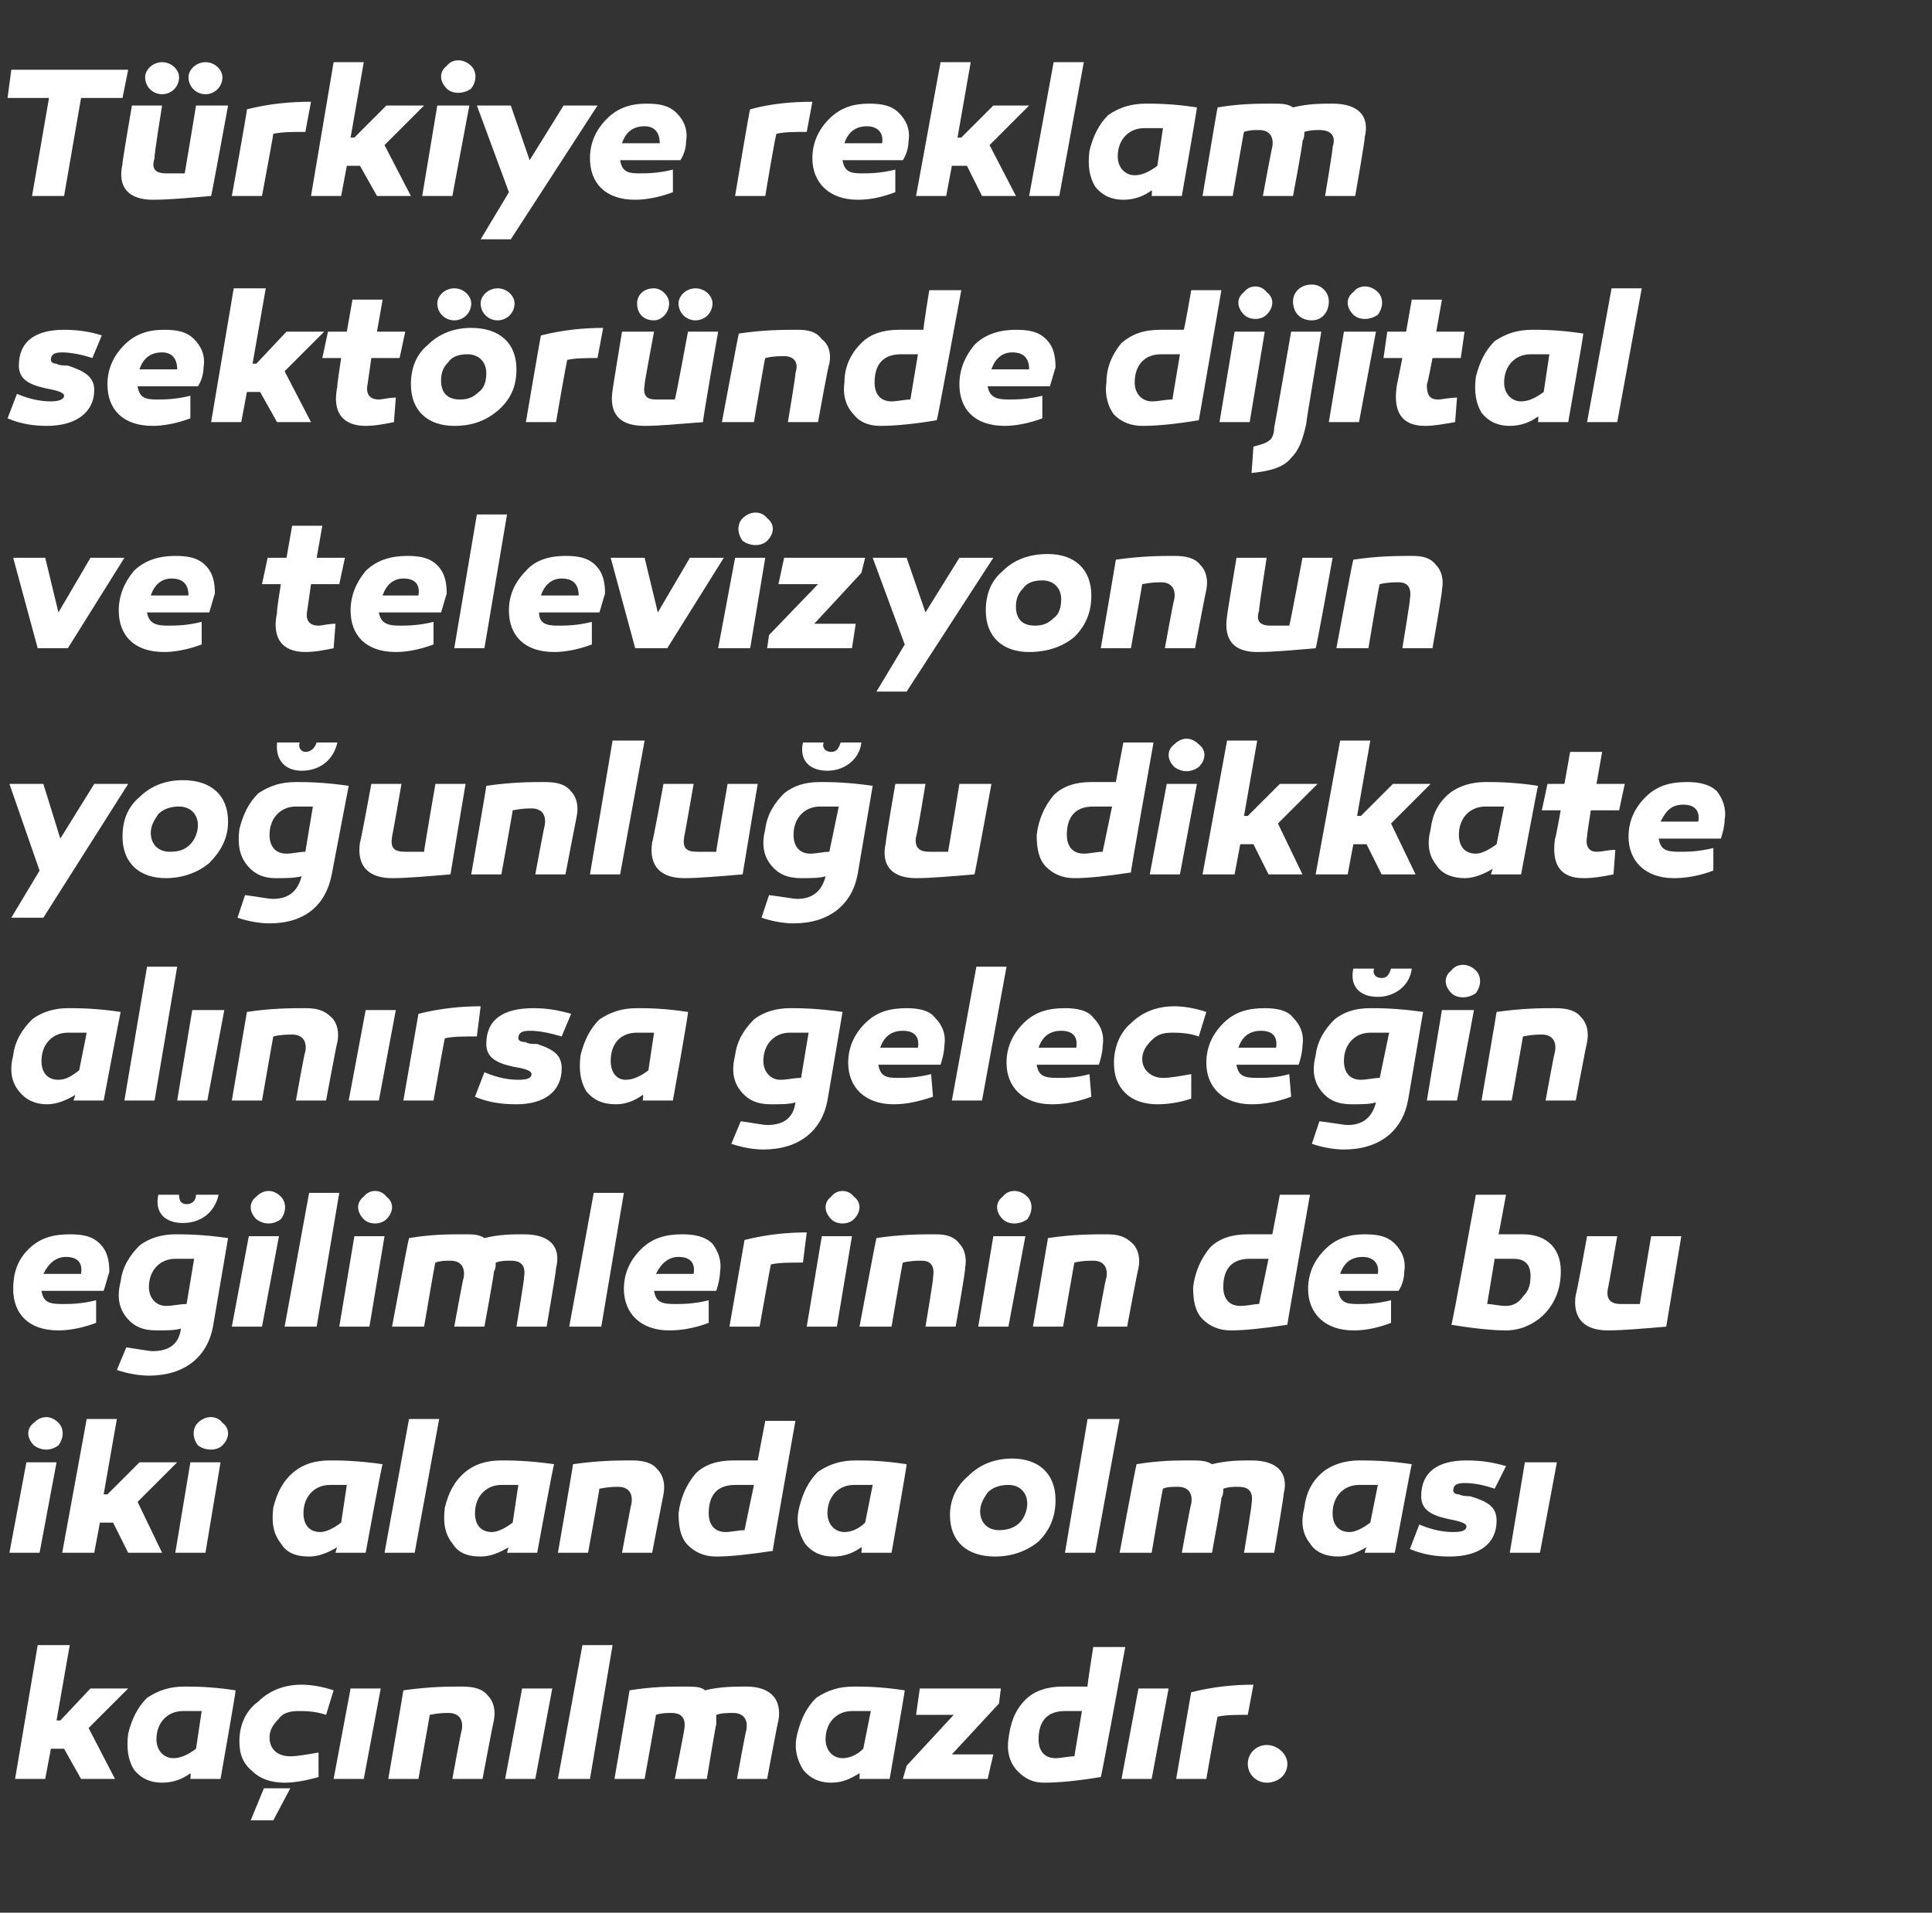 <?xml version="1.0" standalone="no"?><!DOCTYPE svg PUBLIC "-//W3C//DTD SVG 1.1//EN" "http://www.w3.org/Graphics/SVG/1.1/DTD/svg11.dtd"><svg xmlns="http://www.w3.org/2000/svg" version="1.1" width="102.5px" height="101.5px" viewBox="0 -3 102.5 101.5" style="top:-3px"><rect x="0" y="-3" width="102.5" height="101.5" fill="#333333" stroke="none"/>  <desc>T rkiye reklam sekt r nde dijital ve televizyonun yo unlu u dikkate al n rsa gelece in e ilimlerinin de bu iki alanda...</desc>  <defs/>  <g id="Polygon52478">    <path d="M 3.2 88.3 L 4.8 86.6 L 6.8 86.6 L 4.7 88.7 L 6.1 91.4 L 4.3 91.4 L 3.4 89.8 L 2.7 89.8 L 2.4 91.4 L 0.8 91.4 L 2 84.3 L 3.7 84.3 L 3 88.3 L 3.2 88.3 Z M 12.5 86.7 C 12.53 86.69 11.7 91.4 11.7 91.4 L 10.1 91.4 C 10.1 91.4 10.13 91.12 10.1 91.1 C 9.7 91.4 9.2 91.6 8.6 91.6 C 8 91.6 7.5 91.4 7.1 90.9 C 6.8 90.4 6.7 89.8 6.8 89 C 7 88.2 7.3 87.6 7.8 87.1 C 8.4 86.7 9 86.5 9.8 86.5 C 10.3 86.5 11.2 86.5 12.5 86.7 Z M 8.3 89.3 C 8.3 89.9 8.7 90.3 9.2 90.3 C 9.6 90.3 10 90.1 10.4 89.8 C 10.4 89.8 10.7 87.8 10.7 87.8 C 10.4 87.8 10 87.8 9.7 87.8 C 8.9 87.8 8.3 88.4 8.3 89.3 Z M 17.3 88 C 16.7 87.8 16.2 87.8 15.8 87.8 C 15.4 87.8 15 87.9 14.8 88.2 C 14.5 88.5 14.3 88.8 14.3 89.2 C 14.3 89.8 14.7 90.2 15.4 90.2 C 15.8 90.2 16.3 90.1 16.9 90 C 16.9 90 16.9 91.3 16.9 91.3 C 16.2 91.5 15.6 91.6 15.1 91.6 C 14.4 91.6 13.8 91.4 13.4 91 C 12.9 90.6 12.7 90.1 12.7 89.4 C 12.7 88.6 13 87.8 13.7 87.3 C 14.3 86.7 15.1 86.4 16 86.4 C 16.5 86.4 17.1 86.5 17.7 86.7 C 17.7 86.7 17.3 88 17.3 88 Z M 13.3 93.6 L 14 91.9 L 15.4 91.9 L 14.5 93.6 L 13.3 93.6 Z M 19.3 91.4 L 17.7 91.4 L 18.6 86.6 L 20.2 86.6 L 19.3 91.4 Z M 25.9 87 C 26.2 87.3 26.3 87.8 26.2 88.3 C 26.18 88.32 25.6 91.4 25.6 91.4 L 24 91.4 C 24 91.4 24.47 88.8 24.5 88.8 C 24.6 88.2 24.3 87.9 23.8 87.9 C 23.6 87.9 23.3 87.9 22.8 88 C 22.81 87.97 22.2 91.4 22.2 91.4 L 20.6 91.4 C 20.6 91.4 21.41 86.69 21.4 86.7 C 22.8 86.5 23.8 86.5 24.5 86.5 C 25.1 86.5 25.6 86.6 25.9 87 Z M 28.4 91.4 L 26.8 91.4 L 27.7 86.6 L 29.3 86.6 L 28.4 91.4 Z M 31.3 91.4 L 29.6 91.4 L 30.9 84.3 L 32.5 84.3 L 31.3 91.4 Z M 41.3 88.3 C 41.27 88.32 40.7 91.4 40.7 91.4 L 39.1 91.4 C 39.1 91.4 39.57 88.8 39.6 88.8 C 39.7 88.2 39.4 87.9 38.9 87.9 C 38.6 87.9 38.3 87.9 38 88 C 38 88.2 38 88.3 38 88.5 C 37.97 88.53 37.5 91.4 37.5 91.4 L 35.8 91.4 C 35.8 91.4 36.31 88.8 36.3 88.8 C 36.4 88.2 36.2 87.9 35.6 87.9 C 35.4 87.9 35.1 87.9 34.8 88 C 34.82 87.96 34.2 91.4 34.2 91.4 L 32.6 91.4 C 32.6 91.4 33.41 86.71 33.4 86.7 C 34.6 86.5 35.6 86.5 36.3 86.5 C 36.8 86.5 37.2 86.5 37.4 86.7 C 38.2 86.5 39 86.5 39.6 86.5 C 40.8 86.5 41.5 87.1 41.3 88.3 Z M 48 86.7 C 48.02 86.69 47.2 91.4 47.2 91.4 L 45.6 91.4 C 45.6 91.4 45.62 91.12 45.6 91.1 C 45.1 91.4 44.7 91.6 44.1 91.6 C 43.5 91.6 43 91.4 42.6 90.9 C 42.3 90.4 42.1 89.8 42.3 89 C 42.5 88.2 42.8 87.6 43.3 87.1 C 43.9 86.7 44.5 86.5 45.3 86.5 C 45.8 86.5 46.7 86.5 48 86.7 Z M 43.8 89.3 C 43.8 89.9 44.2 90.3 44.7 90.3 C 45.1 90.3 45.5 90.1 45.8 89.8 C 45.8 89.8 46.2 87.8 46.2 87.8 C 45.8 87.8 45.5 87.8 45.2 87.8 C 44.4 87.8 43.8 88.4 43.8 89.3 Z M 50.5 90.1 L 52.7 90.1 L 52.4 91.4 L 47.9 91.4 L 48.1 90.7 L 50.6 88 L 48.6 88 L 48.8 86.6 L 53.1 86.6 L 53 87.4 L 50.5 90.1 Z M 58.4 91.3 C 57.2 91.5 56.2 91.6 55.4 91.6 C 54.8 91.6 54.4 91.4 54 91 C 53.6 90.6 53.4 90 53.5 89.3 C 53.6 88.5 53.8 87.8 54.4 87.2 C 54.9 86.7 55.6 86.5 56.4 86.5 C 56.8 86.5 57.2 86.5 57.7 86.5 C 57.66 86.54 58 84.4 58 84.4 L 59.7 84.4 C 59.7 84.4 58.43 91.35 58.4 91.3 Z M 55.1 89.3 C 55.1 89.9 55.4 90.3 56 90.3 C 56.3 90.3 56.7 90.2 57 90.2 C 57 90.2 57.4 87.8 57.4 87.8 C 57.1 87.8 56.7 87.8 56.5 87.8 C 55.5 87.8 55.1 88.4 55.1 89.3 Z M 61.1 91.4 L 59.5 91.4 L 60.4 86.6 L 62 86.6 L 61.1 91.4 Z M 66.2 88 C 65.6 88 65 88 64.6 88.1 C 64.58 88.07 64 91.4 64 91.4 L 62.4 91.4 C 62.4 91.4 63.2 86.75 63.2 86.8 C 64.4 86.5 65.5 86.4 66.5 86.4 C 66.5 86.4 66.2 88 66.2 88 Z M 67.2 91.6 C 66.7 91.6 66.2 91.2 66.2 90.6 C 66.2 90 66.7 89.6 67.2 89.6 C 67.8 89.6 68.3 90.1 68.3 90.6 C 68.3 91.2 67.8 91.6 67.2 91.6 Z " stroke="none" fill="#fff"/>  </g>  <g id="Polygon52477">    <path d="M 1.8 73.7 C 1.4 73.3 1.4 72.8 1.8 72.5 C 2.2 72.1 2.7 72.1 3.1 72.5 C 3.4 72.8 3.4 73.3 3.1 73.7 C 2.7 74 2.2 74 1.8 73.7 Z M 2.1 79.4 L 0.5 79.4 L 1.4 74.6 L 3 74.6 L 2.1 79.4 Z M 5.7 76.3 L 7.4 74.6 L 9.4 74.6 L 7.3 76.7 L 8.6 79.4 L 6.8 79.4 L 6 77.8 L 5.3 77.8 L 5 79.4 L 3.3 79.4 L 4.6 72.3 L 6.2 72.3 L 5.5 76.3 L 5.7 76.3 Z M 10.5 73.7 C 10.2 73.3 10.2 72.8 10.5 72.5 C 10.9 72.1 11.5 72.1 11.8 72.5 C 12.2 72.8 12.2 73.3 11.8 73.7 C 11.5 74 10.9 74 10.5 73.7 Z M 10.9 79.4 L 9.3 79.4 L 10.1 74.6 L 11.7 74.6 L 10.9 79.4 Z M 20.3 74.7 C 20.26 74.69 19.4 79.4 19.4 79.4 L 17.8 79.4 C 17.8 79.4 17.86 79.12 17.9 79.1 C 17.4 79.4 16.9 79.6 16.4 79.6 C 15.7 79.6 15.2 79.4 14.9 78.9 C 14.5 78.4 14.4 77.8 14.5 77 C 14.7 76.2 15 75.6 15.6 75.1 C 16.1 74.7 16.7 74.5 17.5 74.5 C 18 74.5 18.9 74.5 20.3 74.7 Z M 16.1 77.3 C 16.1 77.9 16.4 78.3 17 78.3 C 17.3 78.3 17.7 78.1 18.1 77.8 C 18.1 77.8 18.4 75.8 18.4 75.8 C 18.1 75.8 17.8 75.8 17.5 75.8 C 16.7 75.8 16.1 76.4 16.1 77.3 Z M 22 79.4 L 20.4 79.4 L 21.7 72.3 L 23.3 72.3 L 22 79.4 Z M 29.4 74.7 C 29.36 74.69 28.5 79.4 28.5 79.4 L 26.9 79.4 C 26.9 79.4 26.96 79.12 27 79.1 C 26.5 79.4 26 79.6 25.5 79.6 C 24.8 79.6 24.3 79.4 24 78.9 C 23.6 78.4 23.5 77.8 23.6 77 C 23.8 76.2 24.1 75.6 24.7 75.1 C 25.2 74.7 25.8 74.5 26.6 74.5 C 27.1 74.5 28 74.5 29.4 74.7 Z M 25.2 77.3 C 25.2 77.9 25.5 78.3 26.1 78.3 C 26.4 78.3 26.8 78.1 27.2 77.8 C 27.2 77.8 27.5 75.8 27.5 75.8 C 27.2 75.8 26.9 75.8 26.6 75.8 C 25.8 75.8 25.2 76.4 25.2 77.3 Z M 34.9 75 C 35.2 75.3 35.3 75.8 35.2 76.3 C 35.19 76.32 34.6 79.4 34.6 79.4 L 33 79.4 C 33 79.4 33.48 76.8 33.5 76.8 C 33.6 76.2 33.3 75.9 32.8 75.9 C 32.6 75.9 32.3 75.9 31.8 76 C 31.82 75.97 31.2 79.4 31.2 79.4 L 29.6 79.4 C 29.6 79.4 30.42 74.69 30.4 74.7 C 31.8 74.5 32.8 74.5 33.5 74.5 C 34.1 74.5 34.6 74.6 34.9 75 Z M 41 79.3 C 39.7 79.5 38.7 79.6 38 79.6 C 37.4 79.6 36.9 79.4 36.5 79 C 36.1 78.6 36 78 36 77.3 C 36.1 76.5 36.4 75.8 36.9 75.2 C 37.4 74.7 38.1 74.5 38.9 74.5 C 39.3 74.5 39.7 74.5 40.2 74.5 C 40.19 74.54 40.6 72.4 40.6 72.4 L 42.2 72.4 C 42.2 72.4 40.96 79.35 41 79.3 Z M 37.6 77.3 C 37.6 77.9 37.9 78.3 38.5 78.3 C 38.8 78.3 39.2 78.2 39.5 78.2 C 39.5 78.2 40 75.8 40 75.8 C 39.6 75.8 39.3 75.8 39 75.8 C 38 75.8 37.6 76.4 37.6 77.3 Z M 48.1 74.7 C 48.13 74.69 47.3 79.4 47.3 79.4 L 45.7 79.4 C 45.7 79.4 45.73 79.12 45.7 79.1 C 45.3 79.4 44.8 79.6 44.2 79.6 C 43.6 79.6 43.1 79.4 42.7 78.9 C 42.4 78.4 42.2 77.8 42.4 77 C 42.6 76.2 42.9 75.6 43.4 75.1 C 44 74.7 44.6 74.5 45.4 74.5 C 45.9 74.5 46.8 74.5 48.1 74.7 Z M 43.9 77.3 C 43.9 77.9 44.3 78.3 44.8 78.3 C 45.2 78.3 45.6 78.1 45.9 77.8 C 45.9 77.8 46.3 75.8 46.3 75.8 C 46 75.8 45.6 75.8 45.3 75.8 C 44.5 75.8 43.9 76.4 43.9 77.3 Z M 56 76.6 C 56 77.5 55.7 78.2 55.1 78.8 C 54.5 79.3 53.7 79.6 52.8 79.6 C 51.3 79.6 50.4 78.8 50.4 77.4 C 50.4 76.5 50.8 75.8 51.4 75.3 C 52 74.7 52.8 74.4 53.7 74.4 C 55.1 74.4 56 75.2 56 76.6 Z M 54.1 77.8 C 54.3 77.6 54.5 77.2 54.5 76.8 C 54.5 76.2 54.1 75.8 53.5 75.8 C 53.1 75.8 52.7 75.9 52.4 76.2 C 52.2 76.5 52 76.8 52 77.2 C 52 77.8 52.4 78.2 53 78.2 C 53.4 78.2 53.8 78.1 54.1 77.8 Z M 58.1 79.4 L 56.5 79.4 L 57.7 72.3 L 59.4 72.3 L 58.1 79.4 Z M 68.1 76.3 C 68.13 76.32 67.6 79.4 67.6 79.4 L 66 79.4 C 66 79.4 66.43 76.8 66.4 76.8 C 66.5 76.2 66.3 75.9 65.7 75.9 C 65.4 75.9 65.2 75.9 64.9 76 C 64.9 76.2 64.9 76.3 64.8 76.5 C 64.83 76.53 64.3 79.4 64.3 79.4 L 62.7 79.4 C 62.7 79.4 63.17 76.8 63.2 76.8 C 63.3 76.2 63 75.9 62.5 75.9 C 62.2 75.9 61.9 75.9 61.7 76 C 61.68 75.96 61.1 79.4 61.1 79.4 L 59.4 79.4 C 59.4 79.4 60.27 74.71 60.3 74.7 C 61.5 74.5 62.4 74.5 63.2 74.5 C 63.6 74.5 64 74.5 64.3 74.7 C 65.1 74.5 65.8 74.5 66.4 74.5 C 67.7 74.5 68.4 75.1 68.1 76.3 Z M 74.9 74.7 C 74.88 74.69 74 79.4 74 79.4 L 72.4 79.4 C 72.4 79.4 72.48 79.12 72.5 79.1 C 72 79.4 71.5 79.6 71 79.6 C 70.4 79.6 69.8 79.4 69.5 78.9 C 69.1 78.4 69 77.8 69.2 77 C 69.3 76.2 69.6 75.6 70.2 75.1 C 70.7 74.7 71.4 74.5 72.1 74.5 C 72.6 74.5 73.6 74.5 74.9 74.7 Z M 70.7 77.3 C 70.7 77.9 71 78.3 71.6 78.3 C 71.9 78.3 72.3 78.1 72.7 77.8 C 72.7 77.8 73.1 75.8 73.1 75.8 C 72.7 75.8 72.4 75.8 72.1 75.8 C 71.3 75.8 70.7 76.4 70.7 77.3 Z M 75.3 77.9 C 76 78.2 76.6 78.3 77.1 78.3 C 77.6 78.3 77.8 78.2 77.8 78 C 77.8 77.8 77.3 77.7 76.8 77.6 C 75.9 77.4 75.4 77.1 75.4 76.4 C 75.4 75.1 76.3 74.5 77.8 74.5 C 78.6 74.5 79.2 74.6 79.9 74.8 C 79.9 74.8 79.3 76 79.3 76 C 78.7 75.8 78.2 75.7 77.7 75.7 C 77.3 75.7 77.1 75.8 77.1 76.1 C 77.1 76.2 77.2 76.3 77.4 76.3 C 77.6 76.4 77.9 76.4 78 76.4 C 79 76.7 79.4 77 79.4 77.7 C 79.4 78.9 78.5 79.6 76.9 79.6 C 76.2 79.6 75.5 79.5 74.8 79.2 C 74.8 79.2 75.3 77.9 75.3 77.9 Z M 81.7 79.4 L 80.1 79.4 L 80.9 74.6 L 82.6 74.6 L 81.7 79.4 Z " stroke="none" fill="#fff"/>  </g>  <g id="Polygon52476">    <path d="M 5.3 63 C 5.7 63.4 5.8 63.9 5.8 64.5 C 5.7 64.8 5.6 65.2 5.5 65.5 C 5.5 65.5 2.2 65.5 2.2 65.5 C 2.3 66.1 2.6 66.2 3.3 66.2 C 3.7 66.2 4.3 66.2 5.1 66 C 5.1 66 5.1 67.2 5.1 67.2 C 4.3 67.5 3.6 67.6 3.1 67.6 C 1.5 67.6 0.7 66.7 0.7 65.4 C 0.7 64.6 0.9 63.9 1.5 63.3 C 2.1 62.7 2.8 62.5 3.7 62.5 C 4.4 62.5 4.9 62.6 5.3 63 Z M 2.3 64.6 C 2.3 64.6 4.3 64.6 4.3 64.6 C 4.4 64 4.1 63.7 3.5 63.7 C 3 63.7 2.6 64 2.3 64.6 Z M 11.6 60.4 C 11.4 61.3 10.7 61.9 9.7 61.9 C 8.7 61.9 8.2 61.3 8.4 60.4 C 8.4 60.4 9.5 60.4 9.5 60.4 C 9.5 60.7 9.6 60.9 9.9 60.9 C 10.2 60.9 10.4 60.7 10.4 60.4 C 10.4 60.4 11.6 60.4 11.6 60.4 Z M 12.1 62.7 C 12.1 62.7 11.3 67.4 11.3 67.4 C 11 69 9.8 70 7.9 70 C 7.4 70 6.8 69.9 6.2 69.7 C 6.2 69.7 6.7 68.5 6.7 68.5 C 7.4 68.6 7.9 68.7 8.1 68.7 C 9 68.7 9.5 68.3 9.6 67.5 C 9.3 67.6 8.8 67.6 8.3 67.6 C 7.6 67.6 7.1 67.4 6.7 66.9 C 6.3 66.4 6.2 65.8 6.4 65 C 6.5 64.2 6.9 63.6 7.4 63.1 C 7.9 62.7 8.6 62.5 9.3 62.5 C 9.8 62.5 10.7 62.5 12.1 62.7 Z M 7.9 65.3 C 7.9 65.9 8.3 66.3 8.8 66.3 C 9.2 66.3 9.5 66.2 9.9 66.2 C 9.9 66.2 10.3 63.8 10.3 63.8 C 9.9 63.8 9.6 63.8 9.3 63.8 C 8.5 63.8 7.9 64.4 7.9 65.3 Z M 13.6 61.7 C 13.2 61.3 13.2 60.8 13.6 60.5 C 14 60.1 14.5 60.1 14.9 60.5 C 15.2 60.8 15.2 61.3 14.9 61.7 C 14.5 62 14 62 13.6 61.7 Z M 13.9 67.4 L 12.3 67.4 L 13.2 62.6 L 14.8 62.6 L 13.9 67.4 Z M 16.8 67.4 L 15.1 67.4 L 16.4 60.3 L 18 60.3 L 16.8 67.4 Z M 19.3 61.7 C 18.9 61.3 18.9 60.8 19.3 60.5 C 19.6 60.1 20.2 60.1 20.5 60.5 C 20.9 60.8 20.9 61.3 20.5 61.7 C 20.2 62 19.6 62 19.3 61.7 Z M 19.6 67.4 L 18 67.4 L 18.8 62.6 L 20.4 62.6 L 19.6 67.4 Z M 29.5 64.3 C 29.53 64.32 29 67.4 29 67.4 L 27.4 67.4 C 27.4 67.4 27.83 64.8 27.8 64.8 C 27.9 64.2 27.7 63.9 27.1 63.9 C 26.8 63.9 26.6 63.9 26.3 64 C 26.3 64.2 26.3 64.3 26.2 64.5 C 26.23 64.53 25.7 67.4 25.7 67.4 L 24.1 67.4 C 24.1 67.4 24.57 64.8 24.6 64.8 C 24.7 64.2 24.4 63.9 23.9 63.9 C 23.6 63.9 23.4 63.9 23.1 64 C 23.08 63.96 22.5 67.4 22.5 67.4 L 20.8 67.4 C 20.8 67.4 21.67 62.71 21.7 62.7 C 22.9 62.5 23.8 62.5 24.6 62.5 C 25.1 62.5 25.4 62.5 25.7 62.7 C 26.5 62.5 27.2 62.5 27.8 62.5 C 29.1 62.5 29.8 63.1 29.5 64.3 Z M 31.9 67.4 L 30.2 67.4 L 31.5 60.3 L 33.1 60.3 L 31.9 67.4 Z M 37.8 63 C 38.1 63.4 38.3 63.9 38.2 64.5 C 38.2 64.8 38.1 65.2 38 65.5 C 38 65.5 34.7 65.5 34.7 65.5 C 34.8 66.1 35.1 66.2 35.8 66.2 C 36.2 66.2 36.8 66.2 37.6 66 C 37.6 66 37.6 67.2 37.6 67.2 C 36.8 67.5 36.1 67.6 35.5 67.6 C 34 67.6 33.1 66.7 33.1 65.4 C 33.1 64.6 33.4 63.9 34 63.3 C 34.6 62.7 35.3 62.5 36.2 62.5 C 36.8 62.5 37.4 62.6 37.8 63 Z M 34.8 64.6 C 34.8 64.6 36.8 64.6 36.8 64.6 C 36.9 64 36.6 63.7 36 63.7 C 35.5 63.7 35.1 64 34.8 64.6 Z M 42.6 64 C 41.9 64 41.3 64 40.9 64.1 C 40.89 64.07 40.3 67.4 40.3 67.4 L 38.7 67.4 C 38.7 67.4 39.51 62.75 39.5 62.8 C 40.7 62.5 41.8 62.4 42.8 62.4 C 42.8 62.4 42.6 64 42.6 64 Z M 44.1 61.7 C 43.7 61.3 43.7 60.8 44.1 60.5 C 44.4 60.1 45 60.1 45.3 60.5 C 45.7 60.8 45.7 61.3 45.3 61.7 C 45 62 44.4 62 44.1 61.7 Z M 44.4 67.4 L 42.8 67.4 L 43.6 62.6 L 45.2 62.6 L 44.4 67.4 Z M 50.9 63 C 51.2 63.3 51.3 63.8 51.2 64.3 C 51.25 64.32 50.7 67.4 50.7 67.4 L 49.1 67.4 C 49.1 67.4 49.54 64.8 49.5 64.8 C 49.6 64.2 49.4 63.9 48.9 63.9 C 48.7 63.9 48.3 63.9 47.9 64 C 47.88 63.97 47.3 67.4 47.3 67.4 L 45.6 67.4 C 45.6 67.4 46.48 62.69 46.5 62.7 C 47.8 62.5 48.9 62.5 49.6 62.5 C 50.2 62.5 50.6 62.6 50.9 63 Z M 53.2 61.7 C 52.8 61.3 52.8 60.8 53.2 60.5 C 53.5 60.1 54.1 60.1 54.5 60.5 C 54.8 60.8 54.8 61.3 54.5 61.7 C 54.1 62 53.5 62 53.2 61.7 Z M 53.5 67.4 L 51.9 67.4 L 52.7 62.6 L 54.4 62.6 L 53.5 67.4 Z M 60.1 63 C 60.4 63.3 60.5 63.8 60.4 64.3 C 60.37 64.32 59.8 67.4 59.8 67.4 L 58.2 67.4 C 58.2 67.4 58.66 64.8 58.7 64.8 C 58.8 64.2 58.5 63.9 58 63.9 C 57.8 63.9 57.4 63.9 57 64 C 57 63.97 56.4 67.4 56.4 67.4 L 54.8 67.4 C 54.8 67.4 55.6 62.69 55.6 62.7 C 56.9 62.5 58 62.5 58.7 62.5 C 59.3 62.5 59.7 62.6 60.1 63 Z M 68.3 67.3 C 67 67.5 66 67.6 65.3 67.6 C 64.7 67.6 64.2 67.4 63.8 67 C 63.4 66.6 63.3 66 63.3 65.3 C 63.4 64.5 63.7 63.8 64.2 63.2 C 64.7 62.7 65.4 62.5 66.2 62.5 C 66.6 62.5 67 62.5 67.5 62.5 C 67.5 62.54 67.9 60.4 67.9 60.4 L 69.5 60.4 C 69.5 60.4 68.27 67.35 68.3 67.3 Z M 64.9 65.3 C 64.9 65.9 65.2 66.3 65.8 66.3 C 66.2 66.3 66.5 66.2 66.8 66.2 C 66.8 66.2 67.3 63.8 67.3 63.8 C 66.9 63.8 66.6 63.8 66.3 63.8 C 65.3 63.8 64.9 64.4 64.9 65.3 Z M 74 63 C 74.4 63.4 74.6 63.9 74.5 64.5 C 74.5 64.8 74.4 65.2 74.2 65.5 C 74.2 65.5 71 65.5 71 65.5 C 71.1 66.1 71.4 66.2 72 66.2 C 72.4 66.2 73 66.2 73.8 66 C 73.8 66 73.8 67.2 73.8 67.2 C 73 67.5 72.4 67.6 71.8 67.6 C 70.3 67.6 69.4 66.7 69.4 65.4 C 69.4 64.6 69.7 63.9 70.3 63.3 C 70.9 62.7 71.6 62.5 72.4 62.5 C 73.1 62.5 73.6 62.6 74 63 Z M 71.1 64.6 C 71.1 64.6 73.1 64.6 73.1 64.6 C 73.2 64 72.8 63.7 72.3 63.7 C 71.7 63.7 71.3 64 71.1 64.6 Z M 79.5 62.5 C 80 62.5 80.4 62.5 80.8 62.5 C 82.1 62.5 82.9 63.3 82.8 64.7 C 82.7 66.5 81.3 67.6 79.9 67.6 C 79.2 67.6 78.2 67.5 77 67.3 C 77.04 67.35 78.3 60.4 78.3 60.4 L 79.9 60.4 C 79.9 60.4 79.51 62.54 79.5 62.5 Z M 80.3 63.8 C 80 63.8 79.6 63.8 79.3 63.8 C 79.3 63.8 78.9 66.2 78.9 66.2 C 79.2 66.2 79.5 66.3 79.9 66.3 C 80.3 66.3 80.6 66.1 80.8 65.8 C 81.1 65.5 81.2 65.2 81.2 64.7 C 81.2 64.1 80.9 63.8 80.3 63.8 C 80.3 63.8 80.3 63.8 80.3 63.8 Z M 88.4 67.4 C 87.2 67.5 86.1 67.6 85.3 67.6 C 84.1 67.6 83.4 67 83.6 65.7 C 83.64 65.71 84.2 62.6 84.2 62.6 L 85.8 62.6 C 85.8 62.6 85.33 65.36 85.3 65.4 C 85.2 66 85.5 66.2 86 66.2 C 86.2 66.2 86.5 66.2 87 66.2 C 86.99 66.19 87.6 62.6 87.6 62.6 L 89.2 62.6 C 89.2 62.6 88.41 67.36 88.4 67.4 Z " stroke="none" fill="#fff"/>  </g>  <g id="Polygon52475">    <path d="M 6.4 50.7 C 6.39 50.69 5.5 55.4 5.5 55.4 L 3.9 55.4 C 3.9 55.4 3.99 55.12 4 55.1 C 3.5 55.4 3 55.6 2.5 55.6 C 1.9 55.6 1.4 55.4 1 54.9 C 0.6 54.4 0.5 53.8 0.7 53 C 0.8 52.2 1.2 51.6 1.7 51.1 C 2.2 50.7 2.9 50.5 3.6 50.5 C 4.1 50.5 5.1 50.5 6.4 50.7 Z M 2.2 53.3 C 2.2 53.9 2.5 54.3 3.1 54.3 C 3.5 54.3 3.8 54.1 4.2 53.8 C 4.2 53.8 4.6 51.8 4.6 51.8 C 4.2 51.8 3.9 51.8 3.6 51.8 C 2.8 51.8 2.2 52.4 2.2 53.3 Z M 8.2 55.4 L 6.6 55.4 L 7.8 48.3 L 9.4 48.3 L 8.2 55.4 Z M 11 55.4 L 9.4 55.4 L 10.2 50.6 L 11.9 50.6 L 11 55.4 Z M 17.6 51 C 17.9 51.3 18 51.8 17.9 52.3 C 17.87 52.32 17.3 55.4 17.3 55.4 L 15.7 55.4 C 15.7 55.4 16.16 52.8 16.2 52.8 C 16.3 52.2 16 51.9 15.5 51.9 C 15.3 51.9 14.9 51.9 14.5 52 C 14.5 51.97 13.9 55.4 13.9 55.4 L 12.3 55.4 C 12.3 55.4 13.1 50.69 13.1 50.7 C 14.4 50.5 15.5 50.5 16.2 50.5 C 16.8 50.5 17.2 50.6 17.6 51 Z M 20.1 55.4 L 18.5 55.4 L 19.4 50.6 L 21 50.6 L 20.1 55.4 Z M 25.3 52 C 24.6 52 24 52 23.6 52.1 C 23.59 52.07 23 55.4 23 55.4 L 21.4 55.4 C 21.4 55.4 22.21 50.75 22.2 50.8 C 23.4 50.5 24.5 50.4 25.5 50.4 C 25.5 50.4 25.3 52 25.3 52 Z M 25.7 53.9 C 26.4 54.2 27 54.3 27.5 54.3 C 28 54.3 28.2 54.2 28.2 54 C 28.2 53.8 27.8 53.7 27.2 53.6 C 26.3 53.4 25.8 53.1 25.8 52.4 C 25.8 51.1 26.7 50.5 28.3 50.5 C 29 50.5 29.6 50.6 30.3 50.8 C 30.3 50.8 29.8 52 29.8 52 C 29.1 51.8 28.6 51.7 28.1 51.7 C 27.7 51.7 27.5 51.8 27.5 52.1 C 27.5 52.2 27.6 52.3 27.9 52.3 C 28 52.4 28.3 52.4 28.5 52.4 C 29.4 52.7 29.8 53 29.8 53.7 C 29.8 54.9 28.9 55.6 27.4 55.6 C 26.6 55.6 25.9 55.5 25.2 55.2 C 25.2 55.2 25.7 53.9 25.7 53.9 Z M 36.5 50.7 C 36.55 50.69 35.7 55.4 35.7 55.4 L 34.1 55.4 C 34.1 55.4 34.15 55.12 34.1 55.1 C 33.7 55.4 33.2 55.6 32.7 55.6 C 32 55.6 31.5 55.4 31.1 54.9 C 30.8 54.4 30.7 53.8 30.8 53 C 31 52.2 31.3 51.6 31.8 51.1 C 32.4 50.7 33 50.5 33.8 50.5 C 34.3 50.5 35.2 50.5 36.5 50.7 Z M 32.4 53.3 C 32.4 53.9 32.7 54.3 33.2 54.3 C 33.6 54.3 34 54.1 34.4 53.8 C 34.4 53.8 34.7 51.8 34.7 51.8 C 34.4 51.8 34 51.8 33.8 51.8 C 32.9 51.8 32.4 52.4 32.4 53.3 Z M 44.7 50.7 C 44.7 50.7 43.9 55.4 43.9 55.4 C 43.6 57 42.4 58 40.5 58 C 40 58 39.4 57.9 38.8 57.7 C 38.8 57.7 39.3 56.5 39.3 56.5 C 40 56.6 40.5 56.7 40.7 56.7 C 41.6 56.7 42.1 56.3 42.2 55.5 C 41.9 55.6 41.4 55.6 40.9 55.6 C 40.2 55.6 39.7 55.4 39.3 54.9 C 38.9 54.4 38.8 53.8 39 53 C 39.1 52.2 39.5 51.6 40 51.1 C 40.5 50.7 41.2 50.5 41.9 50.5 C 42.4 50.5 43.3 50.5 44.7 50.7 Z M 40.5 53.3 C 40.5 53.9 40.9 54.3 41.4 54.3 C 41.8 54.3 42.1 54.2 42.5 54.2 C 42.5 54.2 42.9 51.8 42.9 51.8 C 42.5 51.8 42.2 51.8 41.9 51.8 C 41.1 51.8 40.5 52.4 40.5 53.3 Z M 49.6 51 C 50 51.4 50.2 51.9 50.1 52.5 C 50.1 52.8 50 53.2 49.9 53.5 C 49.9 53.5 46.6 53.5 46.6 53.5 C 46.7 54.1 47 54.2 47.6 54.2 C 48 54.2 48.6 54.2 49.4 54 C 49.4 54 49.5 55.2 49.5 55.2 C 48.6 55.5 48 55.6 47.4 55.6 C 45.9 55.6 45 54.7 45 53.4 C 45 52.6 45.3 51.9 45.9 51.3 C 46.5 50.7 47.2 50.5 48.1 50.5 C 48.7 50.5 49.3 50.6 49.6 51 Z M 46.7 52.6 C 46.7 52.6 48.7 52.6 48.7 52.6 C 48.8 52 48.5 51.7 47.9 51.7 C 47.3 51.7 46.9 52 46.7 52.6 Z M 52.1 55.4 L 50.5 55.4 L 51.8 48.3 L 53.4 48.3 L 52.1 55.4 Z M 58 51 C 58.4 51.4 58.6 51.9 58.5 52.5 C 58.5 52.8 58.4 53.2 58.3 53.5 C 58.3 53.5 55 53.5 55 53.5 C 55.1 54.1 55.4 54.2 56.1 54.2 C 56.5 54.2 57.1 54.2 57.8 54 C 57.8 54 57.9 55.2 57.9 55.2 C 57.1 55.5 56.4 55.6 55.8 55.6 C 54.3 55.6 53.4 54.7 53.4 53.4 C 53.4 52.6 53.7 51.9 54.3 51.3 C 54.9 50.7 55.6 50.5 56.5 50.5 C 57.1 50.5 57.7 50.6 58 51 Z M 55.1 52.6 C 55.1 52.6 57.1 52.6 57.1 52.6 C 57.2 52 56.9 51.7 56.3 51.7 C 55.7 51.7 55.3 52 55.1 52.6 Z M 63.6 52 C 63 51.8 62.5 51.8 62.2 51.8 C 61.7 51.8 61.4 51.9 61.1 52.2 C 60.8 52.5 60.6 52.8 60.6 53.2 C 60.6 53.8 61.1 54.2 61.7 54.2 C 62.1 54.2 62.6 54.1 63.2 54 C 63.2 54 63.2 55.3 63.2 55.3 C 62.6 55.5 62 55.6 61.4 55.6 C 60.7 55.6 60.1 55.4 59.7 55 C 59.3 54.6 59.1 54.1 59.1 53.4 C 59.1 52.6 59.4 51.8 60 51.3 C 60.6 50.7 61.4 50.4 62.3 50.4 C 62.8 50.4 63.4 50.5 64 50.7 C 64 50.7 63.6 52 63.6 52 Z M 68.6 51 C 69 51.4 69.2 51.9 69.1 52.5 C 69.1 52.8 69 53.2 68.9 53.5 C 68.9 53.5 65.6 53.5 65.6 53.5 C 65.7 54.1 66 54.2 66.7 54.2 C 67.1 54.2 67.7 54.2 68.4 54 C 68.4 54 68.5 55.2 68.5 55.2 C 67.7 55.5 67 55.6 66.4 55.6 C 64.9 55.6 64 54.7 64 53.4 C 64 52.6 64.3 51.9 64.9 51.3 C 65.5 50.7 66.2 50.5 67.1 50.5 C 67.7 50.5 68.3 50.6 68.6 51 Z M 65.7 52.6 C 65.7 52.6 67.7 52.6 67.7 52.6 C 67.8 52 67.5 51.7 66.9 51.7 C 66.3 51.7 65.9 52 65.7 52.6 Z M 74.9 48.4 C 74.8 49.3 74 49.9 73.1 49.9 C 72.1 49.9 71.6 49.3 71.8 48.4 C 71.8 48.4 72.9 48.4 72.9 48.4 C 72.8 48.7 73 48.9 73.3 48.9 C 73.6 48.9 73.7 48.7 73.8 48.4 C 73.8 48.4 74.9 48.4 74.9 48.4 Z M 75.5 50.7 C 75.5 50.7 74.7 55.4 74.7 55.4 C 74.4 57 73.2 58 71.3 58 C 70.8 58 70.2 57.9 69.6 57.7 C 69.6 57.7 70 56.5 70 56.5 C 70.8 56.6 71.3 56.7 71.5 56.7 C 72.3 56.7 72.8 56.3 73 55.5 C 72.7 55.6 72.2 55.6 71.7 55.6 C 71 55.6 70.5 55.4 70.1 54.9 C 69.7 54.4 69.6 53.8 69.8 53 C 69.9 52.2 70.3 51.6 70.8 51.1 C 71.3 50.7 71.9 50.5 72.7 50.5 C 73.2 50.5 74.1 50.5 75.5 50.7 Z M 71.3 53.3 C 71.3 53.9 71.6 54.3 72.2 54.3 C 72.5 54.3 72.9 54.2 73.2 54.2 C 73.2 54.2 73.7 51.8 73.7 51.8 C 73.3 51.8 73 51.8 72.7 51.8 C 71.9 51.8 71.3 52.4 71.3 53.3 Z M 77 49.7 C 76.6 49.3 76.6 48.8 77 48.5 C 77.3 48.1 77.9 48.1 78.3 48.5 C 78.6 48.8 78.6 49.3 78.3 49.7 C 77.9 50 77.3 50 77 49.7 Z M 77.3 55.4 L 75.7 55.4 L 76.5 50.6 L 78.2 50.6 L 77.3 55.4 Z M 83.9 51 C 84.2 51.3 84.3 51.8 84.2 52.3 C 84.18 52.32 83.6 55.4 83.6 55.4 L 82 55.4 C 82 55.4 82.47 52.8 82.5 52.8 C 82.6 52.2 82.3 51.9 81.8 51.9 C 81.6 51.9 81.3 51.9 80.8 52 C 80.81 51.97 80.2 55.4 80.2 55.4 L 78.6 55.4 C 78.6 55.4 79.41 50.69 79.4 50.7 C 80.8 50.5 81.8 50.5 82.5 50.5 C 83.1 50.5 83.6 50.6 83.9 51 Z " stroke="none" fill="#fff"/>  </g>  <g id="Polygon52474">    <path d="M 2.3 45.7 L 0.6 45.7 L 2.1 43.2 L 0.5 38.6 L 2.3 38.6 L 3.2 41.5 L 5 38.6 L 6.8 38.6 L 2.3 45.7 Z M 12.1 40.6 C 12.1 41.5 11.7 42.2 11.1 42.8 C 10.5 43.3 9.7 43.6 8.8 43.6 C 7.4 43.6 6.5 42.8 6.5 41.4 C 6.5 40.5 6.8 39.8 7.4 39.3 C 8 38.7 8.8 38.4 9.7 38.4 C 11.2 38.4 12.1 39.2 12.1 40.6 Z M 10.1 41.8 C 10.3 41.6 10.5 41.2 10.5 40.8 C 10.5 40.2 10.1 39.8 9.5 39.8 C 9.1 39.8 8.7 39.9 8.4 40.2 C 8.2 40.5 8 40.8 8 41.2 C 8 41.8 8.4 42.2 9 42.2 C 9.5 42.2 9.8 42.1 10.1 41.8 Z M 17.9 36.4 C 17.7 37.3 17 37.9 16 37.9 C 15.1 37.9 14.6 37.3 14.7 36.4 C 14.7 36.4 15.9 36.4 15.9 36.4 C 15.8 36.7 16 36.9 16.2 36.9 C 16.5 36.9 16.7 36.7 16.8 36.4 C 16.8 36.4 17.9 36.4 17.9 36.4 Z M 18.5 38.7 C 18.5 38.7 17.6 43.4 17.6 43.4 C 17.3 45 16.2 46 14.3 46 C 13.8 46 13.2 45.9 12.6 45.7 C 12.6 45.7 13 44.5 13 44.5 C 13.8 44.6 14.2 44.7 14.5 44.7 C 15.3 44.7 15.8 44.3 16 43.5 C 15.6 43.6 15.2 43.6 14.6 43.6 C 14 43.6 13.5 43.4 13.1 42.9 C 12.7 42.4 12.6 41.8 12.7 41 C 12.9 40.2 13.2 39.6 13.7 39.1 C 14.3 38.7 14.9 38.5 15.7 38.5 C 16.2 38.5 17.1 38.5 18.5 38.7 Z M 14.3 41.3 C 14.3 41.9 14.6 42.3 15.2 42.3 C 15.5 42.3 15.9 42.2 16.2 42.2 C 16.2 42.2 16.6 39.8 16.6 39.8 C 16.3 39.8 16 39.8 15.7 39.8 C 14.9 39.8 14.3 40.4 14.3 41.3 Z M 23.9 43.4 C 22.7 43.5 21.6 43.6 20.8 43.6 C 19.6 43.6 18.9 43 19.1 41.7 C 19.13 41.71 19.7 38.6 19.7 38.6 L 21.3 38.6 C 21.3 38.6 20.82 41.36 20.8 41.4 C 20.7 42 20.9 42.2 21.5 42.2 C 21.7 42.2 22 42.2 22.5 42.2 C 22.48 42.19 23.1 38.6 23.1 38.6 L 24.7 38.6 C 24.7 38.6 23.9 43.36 23.9 43.4 Z M 30.3 39 C 30.6 39.3 30.7 39.8 30.6 40.3 C 30.59 40.32 30 43.4 30 43.4 L 28.4 43.4 C 28.4 43.4 28.88 40.8 28.9 40.8 C 29 40.2 28.7 39.9 28.2 39.9 C 28 39.9 27.7 39.9 27.2 40 C 27.22 39.97 26.6 43.4 26.6 43.4 L 25 43.4 C 25 43.4 25.82 38.69 25.8 38.7 C 27.2 38.5 28.2 38.5 28.9 38.5 C 29.5 38.5 30 38.6 30.3 39 Z M 32.9 43.4 L 31.3 43.4 L 32.5 36.3 L 34.2 36.3 L 32.9 43.4 Z M 39.4 43.4 C 38.2 43.5 37.1 43.6 36.3 43.6 C 35.1 43.6 34.4 43 34.6 41.7 C 34.63 41.71 35.2 38.6 35.2 38.6 L 36.8 38.6 C 36.8 38.6 36.32 41.36 36.3 41.4 C 36.2 42 36.4 42.2 37 42.2 C 37.2 42.2 37.5 42.2 38 42.2 C 37.98 42.19 38.6 38.6 38.6 38.6 L 40.2 38.6 C 40.2 38.6 39.4 43.36 39.4 43.4 Z M 45.7 36.4 C 45.6 37.3 44.8 37.9 43.9 37.9 C 42.9 37.9 42.4 37.3 42.6 36.4 C 42.6 36.4 43.7 36.4 43.7 36.4 C 43.6 36.7 43.8 36.9 44.1 36.9 C 44.4 36.9 44.5 36.7 44.6 36.4 C 44.6 36.4 45.7 36.4 45.7 36.4 Z M 46.3 38.7 C 46.3 38.7 45.5 43.4 45.5 43.4 C 45.2 45 44 46 42.1 46 C 41.6 46 41 45.9 40.4 45.7 C 40.4 45.7 40.8 44.5 40.8 44.5 C 41.6 44.6 42.1 44.7 42.3 44.7 C 43.1 44.7 43.6 44.3 43.8 43.5 C 43.5 43.6 43 43.6 42.5 43.6 C 41.8 43.6 41.3 43.4 40.9 42.9 C 40.5 42.4 40.4 41.8 40.6 41 C 40.7 40.2 41.1 39.6 41.6 39.1 C 42.1 38.7 42.7 38.5 43.5 38.5 C 44 38.5 44.9 38.5 46.3 38.7 Z M 42.1 41.3 C 42.1 41.9 42.4 42.3 43 42.3 C 43.3 42.3 43.7 42.2 44 42.2 C 44 42.2 44.5 39.8 44.5 39.8 C 44.1 39.8 43.8 39.8 43.5 39.8 C 42.7 39.8 42.1 40.4 42.1 41.3 Z M 51.7 43.4 C 50.5 43.5 49.4 43.6 48.6 43.6 C 47.4 43.6 46.7 43 47 41.7 C 46.96 41.71 47.5 38.6 47.5 38.6 L 49.1 38.6 C 49.1 38.6 48.65 41.36 48.6 41.4 C 48.5 42 48.8 42.2 49.3 42.2 C 49.5 42.2 49.8 42.2 50.3 42.2 C 50.31 42.19 50.9 38.6 50.9 38.6 L 52.6 38.6 C 52.6 38.6 51.73 43.36 51.7 43.4 Z M 60 43.3 C 58.7 43.5 57.7 43.6 57 43.6 C 56.4 43.6 55.9 43.4 55.5 43 C 55.1 42.6 55 42 55 41.3 C 55.1 40.5 55.4 39.8 55.9 39.2 C 56.4 38.7 57.1 38.5 57.9 38.5 C 58.3 38.5 58.7 38.5 59.2 38.5 C 59.19 38.54 59.6 36.4 59.6 36.4 L 61.2 36.4 C 61.2 36.4 59.96 43.35 60 43.3 Z M 56.6 41.3 C 56.6 41.9 56.9 42.3 57.5 42.3 C 57.8 42.3 58.2 42.2 58.5 42.2 C 58.5 42.2 59 39.8 59 39.8 C 58.6 39.8 58.3 39.8 58 39.8 C 57 39.8 56.6 40.4 56.6 41.3 Z M 62.3 37.7 C 61.9 37.3 61.9 36.8 62.3 36.5 C 62.7 36.1 63.2 36.1 63.6 36.5 C 64 36.8 64 37.3 63.6 37.7 C 63.2 38 62.7 38 62.3 37.7 Z M 62.6 43.4 L 61 43.4 L 61.9 38.6 L 63.5 38.6 L 62.6 43.4 Z M 66.2 40.3 L 67.9 38.6 L 69.9 38.6 L 67.8 40.7 L 69.1 43.4 L 67.3 43.4 L 66.5 41.8 L 65.8 41.8 L 65.5 43.4 L 63.8 43.4 L 65.1 36.3 L 66.7 36.3 L 66 40.3 L 66.2 40.3 Z M 72.2 40.3 L 73.9 38.6 L 75.9 38.6 L 73.8 40.7 L 75.1 43.4 L 73.3 43.4 L 72.5 41.8 L 71.8 41.8 L 71.5 43.4 L 69.8 43.4 L 71.1 36.3 L 72.7 36.3 L 72 40.3 L 72.2 40.3 Z M 81.6 38.7 C 81.58 38.69 80.7 43.4 80.7 43.4 L 79.1 43.4 C 79.1 43.4 79.18 43.12 79.2 43.1 C 78.7 43.4 78.2 43.6 77.7 43.6 C 77.1 43.6 76.5 43.4 76.2 42.9 C 75.8 42.4 75.7 41.8 75.9 41 C 76 40.2 76.3 39.6 76.9 39.1 C 77.4 38.7 78.1 38.5 78.8 38.5 C 79.3 38.5 80.3 38.5 81.6 38.7 Z M 77.4 41.3 C 77.4 41.9 77.7 42.3 78.3 42.3 C 78.6 42.3 79 42.1 79.4 41.8 C 79.4 41.8 79.8 39.8 79.8 39.8 C 79.4 39.8 79.1 39.8 78.8 39.8 C 78 39.8 77.4 40.4 77.4 41.3 Z M 85.6 43.4 C 85.1 43.5 84.6 43.6 84 43.6 C 82.8 43.6 82.3 42.9 82.5 41.5 C 82.53 41.54 82.8 40 82.8 40 L 81.8 40 L 82.1 38.6 L 83 38.6 L 83.3 36.9 L 85 36.9 L 84.7 38.6 L 86.2 38.6 L 85.9 40 L 84.4 40 C 84.4 40 84.18 41.38 84.2 41.4 C 84.1 41.9 84.3 42.2 84.7 42.2 C 85 42.2 85.3 42.1 85.7 42.1 C 85.7 42.1 85.6 43.4 85.6 43.4 Z M 91.1 39 C 91.4 39.4 91.6 39.9 91.5 40.5 C 91.5 40.8 91.4 41.2 91.3 41.5 C 91.3 41.5 88 41.5 88 41.5 C 88.1 42.1 88.4 42.2 89.1 42.2 C 89.5 42.2 90.1 42.2 90.9 42 C 90.9 42 90.9 43.2 90.9 43.2 C 90.1 43.5 89.4 43.6 88.8 43.6 C 87.3 43.6 86.4 42.7 86.4 41.4 C 86.4 40.6 86.7 39.9 87.3 39.3 C 87.9 38.7 88.6 38.5 89.5 38.5 C 90.1 38.5 90.7 38.6 91.1 39 Z M 88.1 40.6 C 88.1 40.6 90.1 40.6 90.1 40.6 C 90.2 40 89.9 39.7 89.3 39.7 C 88.7 39.7 88.4 40 88.1 40.6 Z " stroke="none" fill="#fff"/>  </g>  <g id="Polygon52473">    <path d="M 2 31.4 L 0.7 26.6 L 2.4 26.6 L 3.1 29.5 L 4.8 26.6 L 6.6 26.6 L 3.6 31.4 L 2 31.4 Z M 10.9 27 C 11.3 27.4 11.4 27.9 11.4 28.5 C 11.3 28.8 11.2 29.2 11.1 29.5 C 11.1 29.5 7.8 29.5 7.8 29.5 C 7.9 30.1 8.3 30.2 8.9 30.2 C 9.3 30.2 9.9 30.2 10.7 30 C 10.7 30 10.7 31.2 10.7 31.2 C 9.9 31.5 9.2 31.6 8.7 31.6 C 7.1 31.6 6.3 30.7 6.3 29.4 C 6.3 28.6 6.6 27.9 7.1 27.3 C 7.7 26.7 8.5 26.5 9.3 26.5 C 10 26.5 10.5 26.6 10.9 27 Z M 8 28.6 C 8 28.6 10 28.6 10 28.6 C 10 28 9.7 27.7 9.1 27.7 C 8.6 27.7 8.2 28 8 28.6 Z M 17.7 31.4 C 17.2 31.5 16.7 31.6 16.2 31.6 C 15 31.6 14.4 30.9 14.7 29.5 C 14.65 29.54 14.9 28 14.9 28 L 13.9 28 L 14.2 26.6 L 15.2 26.6 L 15.5 24.9 L 17.1 24.9 L 16.8 26.6 L 18.3 26.6 L 18 28 L 16.5 28 C 16.5 28 16.3 29.38 16.3 29.4 C 16.2 29.9 16.4 30.2 16.9 30.2 C 17.1 30.2 17.4 30.1 17.8 30.1 C 17.8 30.1 17.7 31.4 17.7 31.4 Z M 23.2 27 C 23.6 27.4 23.7 27.9 23.7 28.5 C 23.6 28.8 23.5 29.2 23.4 29.5 C 23.4 29.5 20.1 29.5 20.1 29.5 C 20.2 30.1 20.6 30.2 21.2 30.2 C 21.6 30.2 22.2 30.2 23 30 C 23 30 23 31.2 23 31.2 C 22.2 31.5 21.5 31.6 21 31.6 C 19.4 31.6 18.6 30.7 18.6 29.4 C 18.6 28.6 18.9 27.9 19.4 27.3 C 20 26.7 20.8 26.5 21.6 26.5 C 22.3 26.5 22.8 26.6 23.2 27 Z M 20.3 28.6 C 20.3 28.6 22.2 28.6 22.2 28.6 C 22.3 28 22 27.7 21.4 27.7 C 20.9 27.7 20.5 28 20.3 28.6 Z M 25.7 31.4 L 24.1 31.4 L 25.3 24.3 L 26.9 24.3 L 25.7 31.4 Z M 31.6 27 C 32 27.4 32.1 27.9 32.1 28.5 C 32 28.8 31.9 29.2 31.8 29.5 C 31.8 29.5 28.6 29.5 28.6 29.5 C 28.6 30.1 29 30.2 29.6 30.2 C 30 30.2 30.6 30.2 31.4 30 C 31.4 30 31.4 31.2 31.4 31.2 C 30.6 31.5 29.9 31.6 29.4 31.6 C 27.8 31.6 27 30.7 27 29.4 C 27 28.6 27.3 27.9 27.9 27.3 C 28.4 26.7 29.2 26.5 30 26.5 C 30.7 26.5 31.2 26.6 31.6 27 Z M 28.7 28.6 C 28.7 28.6 30.7 28.6 30.7 28.6 C 30.7 28 30.4 27.7 29.8 27.7 C 29.3 27.7 28.9 28 28.7 28.6 Z M 33.7 31.4 L 32.4 26.6 L 34.2 26.6 L 34.9 29.5 L 36.6 26.6 L 38.4 26.6 L 35.4 31.4 L 33.7 31.4 Z M 39.4 25.7 C 39.1 25.3 39.1 24.8 39.4 24.5 C 39.8 24.1 40.4 24.1 40.7 24.5 C 41.1 24.8 41.1 25.3 40.7 25.7 C 40.4 26 39.8 26 39.4 25.7 Z M 39.8 31.4 L 38.1 31.4 L 39 26.6 L 40.6 26.6 L 39.8 31.4 Z M 43.2 30.1 L 45.4 30.1 L 45.2 31.4 L 40.7 31.4 L 40.8 30.7 L 43.4 28 L 41.3 28 L 41.6 26.6 L 45.9 26.6 L 45.7 27.4 L 43.2 30.1 Z M 48.1 33.7 L 46.5 33.7 L 48 31.2 L 46.3 26.6 L 48.1 26.6 L 49.1 29.5 L 50.9 26.6 L 52.7 26.6 L 48.1 33.7 Z M 57.9 28.6 C 57.9 29.5 57.6 30.2 57 30.8 C 56.4 31.3 55.6 31.6 54.6 31.6 C 53.2 31.6 52.3 30.8 52.3 29.4 C 52.3 28.5 52.6 27.8 53.2 27.3 C 53.8 26.7 54.6 26.4 55.6 26.4 C 57 26.4 57.9 27.2 57.9 28.6 Z M 55.9 29.8 C 56.2 29.6 56.3 29.2 56.3 28.8 C 56.3 28.2 55.9 27.8 55.3 27.8 C 54.9 27.8 54.5 27.9 54.3 28.2 C 54 28.5 53.9 28.8 53.9 29.2 C 53.9 29.8 54.2 30.2 54.9 30.2 C 55.3 30.2 55.6 30.1 55.9 29.8 Z M 63.7 27 C 64 27.3 64.1 27.8 64 28.3 C 63.98 28.32 63.4 31.4 63.4 31.4 L 61.8 31.4 C 61.8 31.4 62.27 28.8 62.3 28.8 C 62.4 28.2 62.1 27.9 61.6 27.9 C 61.4 27.9 61.1 27.9 60.6 28 C 60.61 27.97 60 31.4 60 31.4 L 58.4 31.4 C 58.4 31.4 59.21 26.69 59.2 26.7 C 60.6 26.5 61.6 26.5 62.3 26.5 C 62.9 26.5 63.4 26.6 63.7 27 Z M 69.8 31.4 C 68.6 31.5 67.6 31.6 66.7 31.6 C 65.5 31.6 64.9 31 65.1 29.7 C 65.08 29.71 65.6 26.6 65.6 26.6 L 67.2 26.6 C 67.2 26.6 66.77 29.36 66.8 29.4 C 66.6 30 66.9 30.2 67.4 30.2 C 67.6 30.2 68 30.2 68.4 30.2 C 68.43 30.19 69.1 26.6 69.1 26.6 L 70.7 26.6 C 70.7 26.6 69.85 31.36 69.8 31.4 Z M 76.2 27 C 76.5 27.3 76.6 27.8 76.5 28.3 C 76.54 28.32 76 31.4 76 31.4 L 74.4 31.4 C 74.4 31.4 74.83 28.8 74.8 28.8 C 74.9 28.2 74.7 27.9 74.2 27.9 C 74 27.9 73.6 27.9 73.2 28 C 73.17 27.97 72.6 31.4 72.6 31.4 L 70.9 31.4 C 70.9 31.4 71.77 26.69 71.8 26.7 C 73.1 26.5 74.2 26.5 74.9 26.5 C 75.5 26.5 75.9 26.6 76.2 27 Z " stroke="none" fill="#fff"/>  </g>  <g id="Polygon52472">    <path d="M 0.9 17.9 C 1.6 18.2 2.2 18.3 2.7 18.3 C 3.1 18.3 3.4 18.2 3.4 18 C 3.4 17.8 2.9 17.7 2.4 17.6 C 1.5 17.4 1 17.1 1 16.4 C 1 15.1 1.9 14.5 3.4 14.5 C 4.1 14.5 4.8 14.6 5.4 14.8 C 5.4 14.8 4.9 16 4.9 16 C 4.3 15.8 3.7 15.7 3.3 15.7 C 2.9 15.7 2.7 15.8 2.7 16.1 C 2.7 16.2 2.8 16.3 3 16.3 C 3.1 16.4 3.5 16.4 3.6 16.4 C 4.5 16.7 5 17 5 17.7 C 5 18.9 4 19.6 2.5 19.6 C 1.8 19.6 1.1 19.5 0.4 19.2 C 0.4 19.2 0.9 17.9 0.9 17.9 Z M 10.3 15 C 10.7 15.4 10.9 15.9 10.8 16.5 C 10.8 16.8 10.7 17.2 10.5 17.5 C 10.5 17.5 7.3 17.5 7.3 17.5 C 7.4 18.1 7.7 18.2 8.3 18.2 C 8.7 18.2 9.3 18.2 10.1 18 C 10.1 18 10.1 19.2 10.1 19.2 C 9.3 19.5 8.6 19.6 8.1 19.6 C 6.5 19.6 5.7 18.7 5.7 17.4 C 5.7 16.6 6 15.9 6.6 15.3 C 7.2 14.7 7.9 14.5 8.7 14.5 C 9.4 14.5 9.9 14.6 10.3 15 Z M 7.4 16.6 C 7.4 16.6 9.4 16.6 9.4 16.6 C 9.4 16 9.1 15.7 8.6 15.7 C 8 15.7 7.6 16 7.4 16.6 Z M 13.6 16.3 L 15.2 14.6 L 17.2 14.6 L 15.1 16.7 L 16.5 19.4 L 14.7 19.4 L 13.8 17.8 L 13.1 17.8 L 12.8 19.4 L 11.2 19.4 L 12.4 12.3 L 14.1 12.3 L 13.4 16.3 L 13.6 16.3 Z M 20.9 19.4 C 20.4 19.5 19.9 19.6 19.4 19.6 C 18.2 19.6 17.6 18.9 17.9 17.5 C 17.86 17.54 18.1 16 18.1 16 L 17.1 16 L 17.4 14.6 L 18.4 14.6 L 18.7 12.9 L 20.3 12.9 L 20 14.6 L 21.5 14.6 L 21.2 16 L 19.7 16 C 19.7 16 19.51 17.38 19.5 17.4 C 19.4 17.9 19.6 18.2 20.1 18.2 C 20.3 18.2 20.6 18.1 21 18.1 C 21 18.1 20.9 19.4 20.9 19.4 Z M 25 13.1 C 25 13.6 24.6 14 24.1 14 C 23.6 14 23.2 13.6 23.2 13.1 C 23.2 12.7 23.6 12.3 24.1 12.3 C 24.6 12.3 25 12.7 25 13.1 Z M 27.3 13.1 C 27.3 13.6 26.9 14 26.4 14 C 25.9 14 25.5 13.6 25.5 13.1 C 25.5 12.7 25.9 12.3 26.4 12.3 C 26.9 12.3 27.3 12.7 27.3 13.1 Z M 25 14.4 C 26.5 14.4 27.4 15.2 27.4 16.6 C 27.4 17.5 27.1 18.2 26.4 18.8 C 25.8 19.3 25.1 19.6 24.1 19.6 C 22.7 19.6 21.8 18.8 21.8 17.4 C 21.8 16.5 22.1 15.8 22.7 15.3 C 23.3 14.7 24.1 14.4 25 14.4 C 25 14.4 25 14.4 25 14.4 Z M 25.4 17.8 C 25.7 17.6 25.8 17.2 25.8 16.8 C 25.8 16.2 25.4 15.8 24.8 15.8 C 24.4 15.8 24 15.9 23.8 16.2 C 23.5 16.5 23.4 16.8 23.4 17.2 C 23.4 17.8 23.7 18.2 24.4 18.2 C 24.8 18.2 25.1 18.1 25.4 17.8 Z M 31.7 16 C 31.1 16 30.5 16 30.1 16.1 C 30.07 16.07 29.5 19.4 29.5 19.4 L 27.9 19.4 C 27.9 19.4 28.69 14.75 28.7 14.8 C 29.9 14.5 31 14.4 32 14.4 C 32 14.4 31.7 16 31.7 16 Z M 37.3 19.4 C 36 19.5 35 19.6 34.2 19.6 C 32.9 19.6 32.3 19 32.5 17.7 C 32.49 17.71 33 14.6 33 14.6 L 34.7 14.6 C 34.7 14.6 34.18 17.36 34.2 17.4 C 34.1 18 34.3 18.2 34.8 18.2 C 35 18.2 35.4 18.2 35.8 18.2 C 35.84 18.19 36.5 14.6 36.5 14.6 L 38.1 14.6 C 38.1 14.6 37.26 19.36 37.3 19.4 Z M 35.5 13.1 C 35.5 13.6 35.1 14 34.7 14 C 34.1 14 33.8 13.6 33.8 13.1 C 33.8 12.7 34.1 12.3 34.7 12.3 C 35.1 12.3 35.5 12.7 35.5 13.1 Z M 37.8 13.1 C 37.8 13.6 37.4 14 36.9 14 C 36.4 14 36 13.6 36 13.1 C 36 12.7 36.4 12.3 36.9 12.3 C 37.4 12.3 37.8 12.7 37.8 13.1 Z M 43.6 15 C 44 15.3 44.1 15.8 44 16.3 C 43.95 16.32 43.4 19.4 43.4 19.4 L 41.8 19.4 C 41.8 19.4 42.24 16.8 42.2 16.8 C 42.4 16.2 42.1 15.9 41.6 15.9 C 41.4 15.9 41 15.9 40.6 16 C 40.58 15.97 40 19.4 40 19.4 L 38.3 19.4 C 38.3 19.4 39.18 14.69 39.2 14.7 C 40.5 14.5 41.6 14.5 42.3 14.5 C 42.9 14.5 43.3 14.6 43.6 15 Z M 49.7 19.3 C 48.5 19.5 47.5 19.6 46.7 19.6 C 46.1 19.6 45.6 19.4 45.3 19 C 44.9 18.6 44.7 18 44.8 17.3 C 44.8 16.5 45.1 15.8 45.7 15.2 C 46.2 14.7 46.9 14.5 47.7 14.5 C 48.1 14.5 48.5 14.5 49 14.5 C 48.95 14.54 49.3 12.4 49.3 12.4 L 51 12.4 C 51 12.4 49.72 19.35 49.7 19.3 Z M 46.4 17.3 C 46.4 17.9 46.7 18.3 47.3 18.3 C 47.6 18.3 48 18.2 48.3 18.2 C 48.3 18.2 48.7 15.8 48.7 15.8 C 48.4 15.8 48 15.8 47.8 15.8 C 46.8 15.8 46.4 16.4 46.4 17.3 Z M 55.5 15 C 55.9 15.4 56 15.9 56 16.5 C 55.9 16.8 55.8 17.2 55.7 17.5 C 55.7 17.5 52.4 17.5 52.4 17.5 C 52.5 18.1 52.9 18.2 53.5 18.2 C 53.9 18.2 54.5 18.2 55.3 18 C 55.3 18 55.3 19.2 55.3 19.2 C 54.5 19.5 53.8 19.6 53.3 19.6 C 51.7 19.6 50.9 18.7 50.9 17.4 C 50.9 16.6 51.2 15.9 51.7 15.3 C 52.3 14.7 53.1 14.5 53.9 14.5 C 54.6 14.5 55.1 14.6 55.5 15 Z M 52.6 16.6 C 52.6 16.6 54.6 16.6 54.6 16.6 C 54.6 16 54.3 15.7 53.7 15.7 C 53.2 15.7 52.8 16 52.6 16.6 Z M 63.6 19.3 C 62.4 19.5 61.4 19.6 60.6 19.6 C 60 19.6 59.5 19.4 59.1 19 C 58.8 18.6 58.6 18 58.7 17.3 C 58.7 16.5 59 15.8 59.5 15.2 C 60.1 14.7 60.7 14.5 61.6 14.5 C 61.9 14.5 62.4 14.5 62.8 14.5 C 62.83 14.54 63.2 12.4 63.2 12.4 L 64.8 12.4 C 64.8 12.4 63.6 19.35 63.6 19.3 Z M 60.2 17.3 C 60.2 17.9 60.6 18.3 61.1 18.3 C 61.5 18.3 61.8 18.2 62.2 18.2 C 62.2 18.2 62.6 15.8 62.6 15.8 C 62.3 15.8 61.9 15.8 61.6 15.8 C 60.7 15.8 60.2 16.4 60.2 17.3 Z M 66 13.7 C 65.6 13.3 65.6 12.8 66 12.5 C 66.3 12.1 66.9 12.1 67.2 12.5 C 67.6 12.8 67.6 13.3 67.2 13.7 C 66.9 14 66.3 14 66 13.7 Z M 66.3 19.4 L 64.7 19.4 L 65.5 14.6 L 67.1 14.6 L 66.3 19.4 Z M 68.6 13 C 68.6 12.5 69 12.1 69.6 12.1 C 70.1 12.1 70.5 12.5 70.5 13 C 70.5 13.6 70.1 14 69.6 14 C 69 14 68.6 13.6 68.6 13 Z M 69.3 19.5 C 69.1 20.4 68.9 20.9 68.5 21.3 C 68.1 21.8 67.4 22 66.4 22.1 C 66.4 22.1 66.5 20.7 66.5 20.7 C 66.9 20.6 67.2 20.5 67.3 20.4 C 67.5 20.3 67.6 20 67.6 19.7 C 67.62 19.66 68.5 14.6 68.5 14.6 L 70.1 14.6 C 70.1 14.6 69.27 19.51 69.3 19.5 Z M 71.8 13.7 C 71.4 13.3 71.4 12.8 71.8 12.5 C 72.1 12.1 72.7 12.1 73.1 12.5 C 73.4 12.8 73.4 13.3 73.1 13.7 C 72.7 14 72.1 14 71.8 13.7 Z M 72.1 19.4 L 70.5 19.4 L 71.3 14.6 L 73 14.6 L 72.1 19.4 Z M 77.2 19.4 C 76.6 19.5 76.1 19.6 75.6 19.6 C 74.4 19.6 73.9 18.9 74.1 17.5 C 74.09 17.54 74.4 16 74.4 16 L 73.4 16 L 73.6 14.6 L 74.6 14.6 L 74.9 12.9 L 76.5 12.9 L 76.2 14.6 L 77.7 14.6 L 77.5 16 L 76 16 C 76 16 75.74 17.38 75.7 17.4 C 75.7 17.9 75.8 18.2 76.3 18.2 C 76.5 18.2 76.9 18.1 77.3 18.1 C 77.3 18.1 77.2 19.4 77.2 19.4 Z M 84 14.7 C 84.03 14.69 83.2 19.4 83.2 19.4 L 81.6 19.4 C 81.6 19.4 81.63 19.12 81.6 19.1 C 81.2 19.4 80.7 19.6 80.1 19.6 C 79.5 19.6 79 19.4 78.6 18.9 C 78.3 18.4 78.2 17.8 78.3 17 C 78.5 16.2 78.8 15.6 79.3 15.1 C 79.9 14.7 80.5 14.5 81.3 14.5 C 81.8 14.5 82.7 14.5 84 14.7 Z M 79.8 17.3 C 79.8 17.9 80.2 18.3 80.7 18.3 C 81.1 18.3 81.5 18.1 81.9 17.8 C 81.9 17.8 82.2 15.8 82.2 15.8 C 81.9 15.8 81.5 15.8 81.2 15.8 C 80.4 15.8 79.8 16.4 79.8 17.3 Z M 85.8 19.4 L 84.2 19.4 L 85.5 12.3 L 87.1 12.3 L 85.8 19.4 Z " stroke="none" fill="#fff"/>  </g>  <g id="Polygon52471">    <path d="M 3.4 7.4 L 1.7 7.4 L 2.6 2.2 L 0.4 2.2 L 0.6 0.7 L 6.8 0.7 L 6.5 2.2 L 4.3 2.2 L 3.4 7.4 Z M 11.2 7.4 C 10 7.5 9 7.6 8.1 7.6 C 6.9 7.6 6.2 7 6.5 5.7 C 6.46 5.71 7 2.6 7 2.6 L 8.6 2.6 C 8.6 2.6 8.15 5.36 8.2 5.4 C 8 6 8.3 6.2 8.8 6.2 C 9 6.2 9.3 6.2 9.8 6.2 C 9.81 6.19 10.4 2.6 10.4 2.6 L 12.1 2.6 C 12.1 2.6 11.23 7.36 11.2 7.4 Z M 9.5 1.1 C 9.5 1.6 9.1 2 8.6 2 C 8.1 2 7.7 1.6 7.7 1.1 C 7.7 0.7 8.1 0.3 8.6 0.3 C 9.1 0.3 9.5 0.7 9.5 1.1 Z M 11.8 1.1 C 11.8 1.6 11.4 2 10.9 2 C 10.4 2 10 1.6 10 1.1 C 10 0.7 10.4 0.3 10.9 0.3 C 11.4 0.3 11.8 0.7 11.8 1.1 Z M 16.2 4 C 15.5 4 15 4 14.5 4.1 C 14.52 4.07 13.9 7.4 13.9 7.4 L 12.3 7.4 C 12.3 7.4 13.14 2.75 13.1 2.8 C 14.3 2.5 15.4 2.4 16.5 2.4 C 16.5 2.4 16.2 4 16.2 4 Z M 18.8 4.3 L 20.5 2.6 L 22.5 2.6 L 20.4 4.7 L 21.8 7.4 L 20 7.4 L 19.1 5.8 L 18.4 5.8 L 18.1 7.4 L 16.5 7.4 L 17.7 0.3 L 19.3 0.3 L 18.6 4.3 L 18.8 4.3 Z M 23.7 1.7 C 23.3 1.3 23.3 0.8 23.7 0.5 C 24 0.1 24.6 0.1 25 0.5 C 25.3 0.8 25.3 1.3 25 1.7 C 24.6 2 24 2 23.7 1.7 Z M 24 7.4 L 22.4 7.4 L 23.2 2.6 L 24.9 2.6 L 24 7.4 Z M 27.1 9.7 L 25.5 9.7 L 27 7.2 L 25.3 2.6 L 27.1 2.6 L 28.1 5.5 L 29.9 2.6 L 31.7 2.6 L 27.1 9.7 Z M 35.9 3 C 36.3 3.4 36.5 3.9 36.4 4.5 C 36.4 4.8 36.3 5.2 36.1 5.5 C 36.1 5.5 32.9 5.5 32.9 5.5 C 33 6.1 33.3 6.2 33.9 6.2 C 34.3 6.2 34.9 6.2 35.7 6 C 35.7 6 35.7 7.2 35.7 7.2 C 34.9 7.5 34.2 7.6 33.7 7.6 C 32.1 7.6 31.3 6.7 31.3 5.4 C 31.3 4.6 31.6 3.9 32.2 3.3 C 32.8 2.7 33.5 2.5 34.3 2.5 C 35 2.5 35.5 2.6 35.9 3 Z M 33 4.6 C 33 4.6 35 4.6 35 4.6 C 35 4 34.7 3.7 34.2 3.7 C 33.6 3.7 33.2 4 33 4.6 Z M 42.8 4 C 42.2 4 41.6 4 41.2 4.1 C 41.15 4.07 40.6 7.4 40.6 7.4 L 39 7.4 C 39 7.4 39.77 2.75 39.8 2.8 C 40.9 2.5 42 2.4 43.1 2.4 C 43.1 2.4 42.8 4 42.8 4 Z M 47.7 3 C 48.1 3.4 48.3 3.9 48.2 4.5 C 48.2 4.8 48.1 5.2 47.9 5.5 C 47.9 5.5 44.7 5.5 44.7 5.5 C 44.8 6.1 45.1 6.2 45.7 6.2 C 46.1 6.2 46.7 6.2 47.5 6 C 47.5 6 47.5 7.2 47.5 7.2 C 46.7 7.5 46.1 7.6 45.5 7.6 C 44 7.6 43.1 6.7 43.1 5.4 C 43.1 4.6 43.4 3.9 44 3.3 C 44.6 2.7 45.3 2.5 46.1 2.5 C 46.8 2.5 47.3 2.6 47.7 3 Z M 44.8 4.6 C 44.8 4.6 46.8 4.6 46.8 4.6 C 46.9 4 46.5 3.7 46 3.7 C 45.4 3.7 45 4 44.8 4.6 Z M 51 4.3 L 52.7 2.6 L 54.6 2.6 L 52.5 4.7 L 53.9 7.4 L 52.1 7.4 L 51.3 5.8 L 50.5 5.8 L 50.2 7.4 L 48.6 7.4 L 49.9 0.3 L 51.5 0.3 L 50.8 4.3 L 51 4.3 Z M 56.2 7.4 L 54.6 7.4 L 55.9 0.3 L 57.5 0.3 L 56.2 7.4 Z M 63.5 2.7 C 63.53 2.69 62.7 7.4 62.7 7.4 L 61.1 7.4 C 61.1 7.4 61.13 7.12 61.1 7.1 C 60.7 7.4 60.2 7.6 59.6 7.6 C 59 7.6 58.5 7.4 58.1 6.9 C 57.8 6.4 57.7 5.8 57.8 5 C 58 4.2 58.3 3.6 58.8 3.1 C 59.4 2.7 60 2.5 60.8 2.5 C 61.3 2.5 62.2 2.5 63.5 2.7 Z M 59.3 5.3 C 59.3 5.9 59.7 6.3 60.2 6.3 C 60.6 6.3 61 6.1 61.4 5.8 C 61.4 5.8 61.7 3.8 61.7 3.8 C 61.4 3.8 61 3.8 60.7 3.8 C 59.9 3.8 59.3 4.4 59.3 5.3 Z M 72.4 4.3 C 72.44 4.32 71.9 7.4 71.9 7.4 L 70.3 7.4 C 70.3 7.4 70.74 4.8 70.7 4.8 C 70.9 4.2 70.6 3.9 70 3.9 C 69.8 3.9 69.5 3.9 69.2 4 C 69.2 4.2 69.2 4.3 69.1 4.5 C 69.14 4.53 68.6 7.4 68.6 7.4 L 67 7.4 C 67 7.4 67.48 4.8 67.5 4.8 C 67.6 4.2 67.3 3.9 66.8 3.9 C 66.5 3.9 66.3 3.9 66 4 C 65.99 3.96 65.4 7.4 65.4 7.4 L 63.8 7.4 C 63.8 7.4 64.58 2.71 64.6 2.7 C 65.8 2.5 66.7 2.5 67.5 2.5 C 68 2.5 68.3 2.5 68.6 2.7 C 69.4 2.5 70.1 2.5 70.7 2.5 C 72 2.5 72.7 3.1 72.4 4.3 Z " stroke="none" fill="#fff"/>  </g></svg>